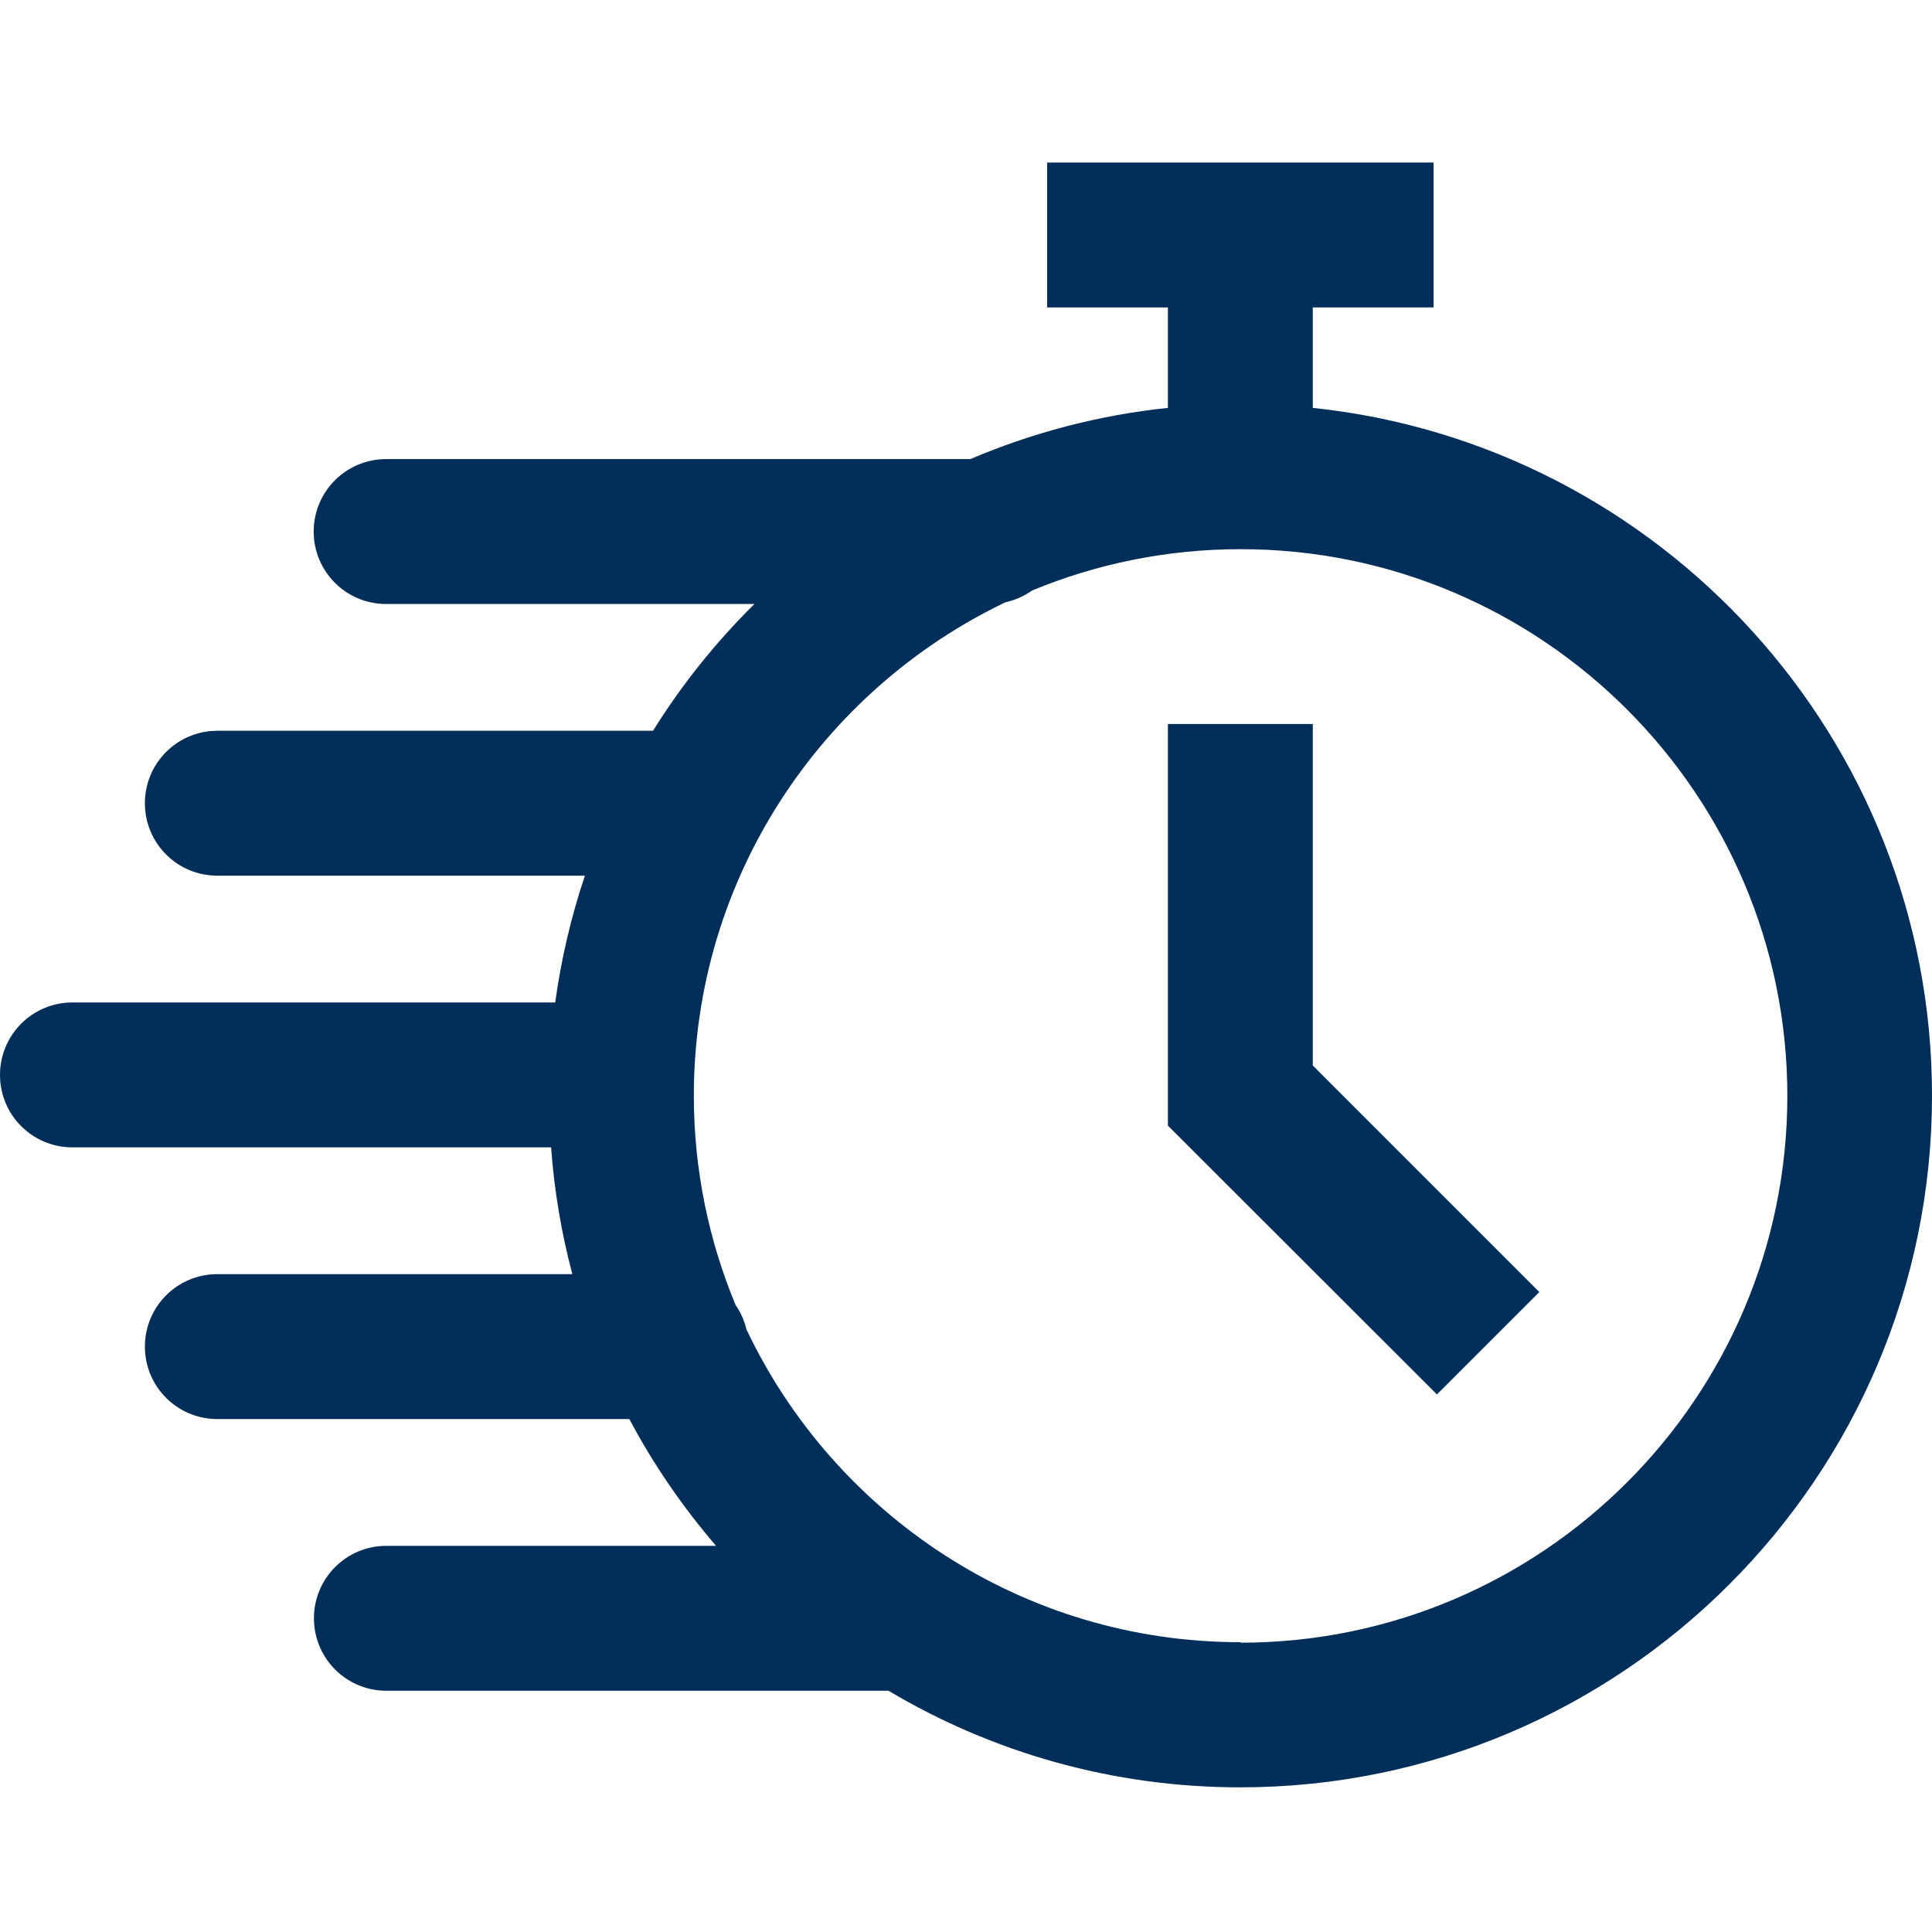 <?xml version="1.0" encoding="UTF-8"?>
<svg id="Layer_1" data-name="Layer 1" xmlns="http://www.w3.org/2000/svg" viewBox="0 0 80 80">
  <defs>
    <style>
      .cls-1 {
        fill: #002e5a;
      }
    </style>
  </defs>
  <path class="cls-1" d="M54.36,16.89v-4.16h5v-6h-16v6h5v4.16c-2.87.3-5.62,1.03-8.18,2.12h-24.19c-1.66,0-3,1.34-3,3s1.34,3,3,3h15.25c-1.6,1.58-3.01,3.34-4.2,5.25H9c-1.66,0-3,1.34-3,3s1.34,3,3,3h15.22c-.57,1.69-.98,3.44-1.23,5.25H3c-1.66,0-3,1.34-3,3s1.34,3,3,3h19.82c.13,1.8.43,3.56.88,5.25h-14.7c-1.66,0-3,1.34-3,3s1.34,3,3,3h17.06c1,1.89,2.21,3.64,3.59,5.25h-13.65c-1.66,0-3,1.34-3,3s1.34,3,3,3h20.79c4.27,2.54,9.25,4,14.57,4,15.79,0,28.64-12.85,28.64-28.64,0-14.78-11.25-26.97-25.64-28.48ZM51.36,68c-9.02,0-16.82-5.3-20.45-12.95-.09-.37-.24-.71-.45-1.01-1.11-2.67-1.73-5.6-1.73-8.67,0-9,5.28-16.78,12.9-20.43.41-.09.78-.26,1.11-.49,2.66-1.1,5.57-1.71,8.63-1.71,12.48,0,22.64,10.15,22.64,22.64s-10.16,22.64-22.64,22.64Z"/>
  <polygon class="cls-1" points="54.36 29.98 48.36 29.98 48.36 46.61 59.5 57.74 63.74 53.5 54.36 44.12 54.36 29.98"/>
</svg>